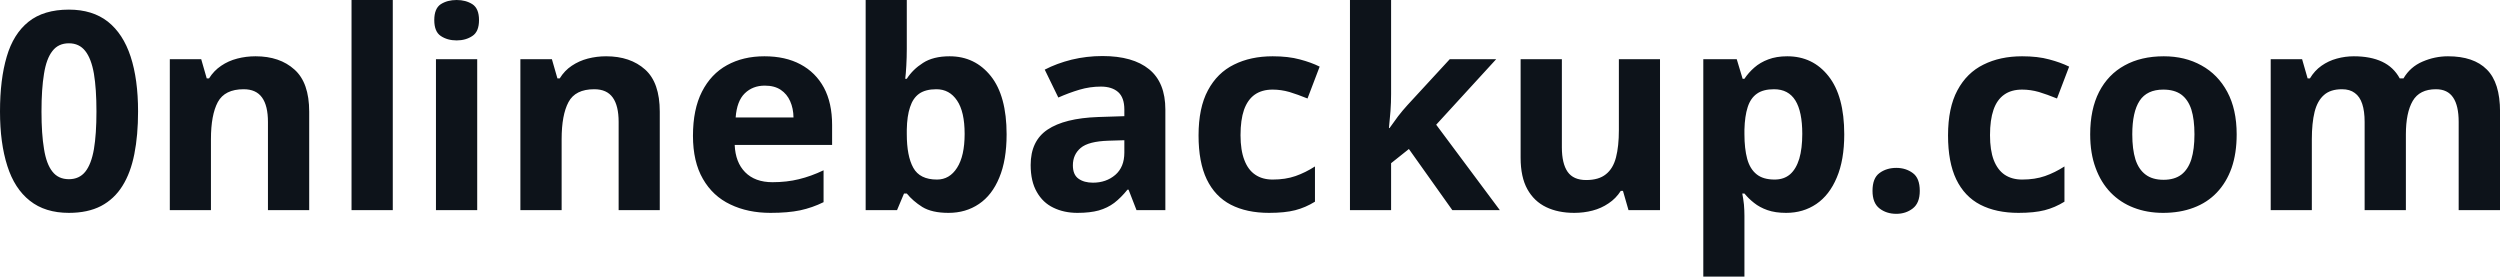 <svg fill="#0D131A" viewBox="0 0 207.876 23" height="100%" width="100%" xmlns="http://www.w3.org/2000/svg"><path preserveAspectRatio="none" d="M11.48 9.27L11.48 9.27Q11.48 11.25 11.17 12.81Q10.86 14.38 10.18 15.46Q9.50 16.55 8.40 17.13Q7.30 17.70 5.73 17.70L5.73 17.70Q3.75 17.70 2.48 16.69Q1.21 15.69 0.61 13.80Q0 11.90 0 9.27L0 9.27Q0 6.60 0.56 4.71Q1.11 2.82 2.37 1.81Q3.63 0.80 5.73 0.80L5.73 0.80Q7.69 0.80 8.97 1.80Q10.24 2.81 10.86 4.70Q11.48 6.59 11.48 9.27ZM3.45 9.27L3.45 9.27Q3.45 11.14 3.66 12.39Q3.86 13.65 4.36 14.27Q4.85 14.90 5.73 14.90L5.73 14.90Q6.59 14.90 7.09 14.28Q7.59 13.66 7.81 12.40Q8.02 11.15 8.02 9.27L8.02 9.27Q8.02 7.39 7.81 6.13Q7.59 4.87 7.09 4.24Q6.59 3.60 5.73 3.60L5.73 3.60Q4.85 3.60 4.36 4.24Q3.86 4.87 3.66 6.13Q3.45 7.39 3.45 9.27ZM21.25 4.68L21.25 4.68Q23.26 4.68 24.48 5.78Q25.71 6.87 25.71 9.29L25.71 9.29L25.71 17.47L22.28 17.47L22.28 10.14Q22.28 8.79 21.79 8.11Q21.30 7.42 20.26 7.42L20.26 7.42Q18.69 7.42 18.11 8.49Q17.54 9.56 17.54 11.57L17.54 11.57L17.54 17.47L14.12 17.47L14.12 4.92L16.73 4.92L17.19 6.52L17.38 6.52Q17.79 5.87 18.39 5.47Q18.99 5.06 19.73 4.87Q20.46 4.68 21.25 4.68ZM32.66 0L32.66 17.47L29.23 17.47L29.23 0L32.66 0ZM36.25 4.92L39.68 4.92L39.68 17.47L36.25 17.47L36.25 4.92ZM37.97 0L37.97 0Q38.73 0 39.28 0.35Q39.83 0.71 39.83 1.67L39.83 1.67Q39.83 2.63 39.28 2.99Q38.73 3.36 37.97 3.36L37.97 3.36Q37.20 3.36 36.65 2.99Q36.11 2.63 36.11 1.67L36.11 1.67Q36.11 0.71 36.65 0.35Q37.20 0 37.97 0ZM50.40 4.68L50.40 4.68Q52.41 4.68 53.64 5.78Q54.86 6.87 54.86 9.29L54.86 9.29L54.86 17.47L51.44 17.47L51.44 10.14Q51.44 8.79 50.95 8.11Q50.46 7.42 49.41 7.42L49.41 7.42Q47.84 7.42 47.27 8.49Q46.70 9.56 46.70 11.57L46.70 11.57L46.70 17.47L43.27 17.47L43.27 4.92L45.89 4.92L46.35 6.52L46.54 6.52Q46.94 5.87 47.54 5.47Q48.15 5.06 48.88 4.87Q49.62 4.68 50.40 4.68ZM63.56 4.68L63.56 4.68Q65.31 4.68 66.56 5.35Q67.82 6.02 68.51 7.29Q69.19 8.56 69.19 10.39L69.19 10.39L69.19 12.05L61.09 12.05Q61.15 13.50 61.96 14.32Q62.78 15.15 64.23 15.15L64.23 15.15Q65.43 15.15 66.43 14.90Q67.43 14.66 68.48 14.16L68.48 14.16L68.48 16.81Q67.55 17.27 66.53 17.49Q65.52 17.70 64.07 17.70L64.07 17.70Q62.18 17.70 60.73 17.00Q59.27 16.31 58.45 14.88Q57.62 13.45 57.62 11.29L57.62 11.29Q57.62 9.09 58.37 7.62Q59.12 6.15 60.45 5.42Q61.79 4.68 63.56 4.68ZM63.59 7.12L63.59 7.12Q62.59 7.12 61.93 7.76Q61.27 8.40 61.17 9.77L61.17 9.77L65.98 9.77Q65.97 9.01 65.70 8.41Q65.44 7.82 64.92 7.47Q64.40 7.12 63.59 7.12ZM71.98 0L75.40 0L75.40 4.07Q75.40 4.77 75.36 5.47Q75.32 6.17 75.27 6.55L75.27 6.55L75.40 6.55Q75.90 5.77 76.75 5.23Q77.60 4.68 78.96 4.68L78.96 4.68Q81.07 4.68 82.39 6.33Q83.70 7.98 83.70 11.17L83.70 11.17Q83.70 13.32 83.09 14.77Q82.49 16.23 81.40 16.96Q80.31 17.70 78.87 17.70L78.87 17.70Q77.49 17.70 76.69 17.21Q75.90 16.71 75.40 16.09L75.40 16.09L75.17 16.09L74.59 17.47L71.98 17.47L71.98 0ZM77.86 7.42L77.86 7.42Q76.96 7.42 76.43 7.79Q75.91 8.16 75.67 8.91Q75.42 9.65 75.40 10.78L75.40 10.78L75.40 11.15Q75.40 12.98 75.94 13.95Q76.48 14.93 77.91 14.93L77.91 14.93Q78.96 14.93 79.58 13.95Q80.21 12.97 80.21 11.13L80.21 11.13Q80.21 9.29 79.58 8.36Q78.95 7.42 77.86 7.42ZM91.67 4.66L91.67 4.66Q94.20 4.66 95.55 5.76Q96.90 6.86 96.90 9.11L96.90 9.11L96.90 17.47L94.50 17.47L93.84 15.77L93.75 15.77Q93.21 16.44 92.65 16.87Q92.09 17.29 91.36 17.50Q90.63 17.70 89.59 17.70L89.59 17.70Q88.47 17.70 87.59 17.27Q86.71 16.85 86.21 15.96Q85.70 15.08 85.70 13.72L85.70 13.72Q85.70 11.72 87.10 10.78Q88.51 9.83 91.31 9.73L91.31 9.73L93.49 9.66L93.49 9.11Q93.49 8.12 92.98 7.66Q92.46 7.20 91.54 7.20L91.54 7.20Q90.63 7.20 89.75 7.46Q88.88 7.72 88.00 8.11L88.00 8.11L86.87 5.79Q87.87 5.27 89.11 4.96Q90.35 4.66 91.67 4.66ZM93.49 12.69L93.49 11.66L92.17 11.70Q90.51 11.75 89.86 12.30Q89.21 12.85 89.21 13.75L89.21 13.75Q89.21 14.53 89.68 14.86Q90.14 15.19 90.88 15.19L90.88 15.19Q91.98 15.19 92.74 14.54Q93.49 13.89 93.49 12.69L93.49 12.69ZM105.52 17.70L105.52 17.70Q103.66 17.70 102.34 17.02Q101.03 16.34 100.34 14.91Q99.66 13.49 99.66 11.26L99.66 11.26Q99.66 8.96 100.44 7.51Q101.22 6.05 102.61 5.37Q103.99 4.68 105.82 4.68L105.82 4.68Q107.13 4.68 108.08 4.94Q109.03 5.19 109.73 5.54L109.73 5.54L108.72 8.19Q107.91 7.86 107.22 7.65Q106.52 7.45 105.82 7.45L105.82 7.45Q104.93 7.45 104.33 7.87Q103.74 8.29 103.44 9.13Q103.15 9.97 103.15 11.24L103.15 11.24Q103.15 12.49 103.47 13.31Q103.78 14.13 104.38 14.53Q104.97 14.93 105.82 14.93L105.82 14.93Q106.89 14.93 107.72 14.64Q108.55 14.35 109.34 13.84L109.34 13.84L109.34 16.77Q108.55 17.26 107.69 17.48Q106.84 17.70 105.52 17.70ZM112.25 0L115.67 0L115.67 7.82Q115.67 8.52 115.62 9.23Q115.56 9.94 115.49 10.65L115.49 10.65L115.54 10.65Q115.89 10.15 116.25 9.67Q116.62 9.19 117.03 8.74L117.03 8.74L120.55 4.92L124.41 4.92L119.42 10.37L124.71 17.47L120.76 17.47L117.15 12.39L115.67 13.57L115.67 17.47L112.25 17.47L112.25 0ZM134.61 4.92L138.03 4.92L138.03 17.47L135.41 17.47L134.95 15.87L134.77 15.87Q134.36 16.51 133.75 16.91Q133.15 17.32 132.42 17.51Q131.69 17.70 130.90 17.70L130.90 17.70Q129.55 17.70 128.56 17.22Q127.56 16.74 127.00 15.73Q126.44 14.72 126.44 13.11L126.44 13.11L126.44 4.92L129.87 4.92L129.87 12.25Q129.87 13.60 130.35 14.29Q130.83 14.97 131.89 14.97L131.89 14.97Q132.94 14.97 133.53 14.49Q134.13 14.02 134.37 13.09Q134.61 12.16 134.61 10.83L134.61 10.83L134.61 4.92ZM148.61 4.68L148.61 4.68Q150.74 4.68 152.04 6.33Q153.35 7.98 153.35 11.17L153.35 11.17Q153.35 13.31 152.73 14.76Q152.12 16.22 151.03 16.96Q149.94 17.70 148.52 17.70L148.52 17.70Q147.61 17.70 146.96 17.47Q146.31 17.24 145.85 16.87Q145.39 16.51 145.05 16.09L145.05 16.09L144.87 16.09Q144.96 16.54 145.01 17.01Q145.05 17.49 145.05 17.94L145.05 17.94L145.05 23L141.63 23L141.63 4.92L144.41 4.92L144.90 6.55L145.05 6.55Q145.39 6.04 145.87 5.62Q146.36 5.19 147.03 4.94Q147.71 4.68 148.61 4.68ZM147.51 7.42L147.51 7.42Q146.61 7.42 146.09 7.79Q145.56 8.16 145.32 8.91Q145.08 9.65 145.05 10.78L145.05 10.78L145.05 11.15Q145.05 12.36 145.28 13.21Q145.51 14.05 146.06 14.49Q146.60 14.93 147.56 14.93L147.56 14.93Q148.34 14.93 148.85 14.49Q149.35 14.05 149.61 13.20Q149.86 12.35 149.86 11.13L149.86 11.13Q149.86 9.29 149.29 8.36Q148.71 7.42 147.51 7.42ZM155.70 15.87L155.70 15.87Q155.70 14.81 156.28 14.39Q156.86 13.96 157.68 13.96L157.68 13.96Q158.47 13.96 159.05 14.39Q159.63 14.81 159.63 15.87L159.63 15.87Q159.63 16.88 159.05 17.33Q158.47 17.78 157.68 17.78L157.68 17.78Q156.86 17.78 156.28 17.33Q155.70 16.88 155.70 15.87ZM167.84 17.70L167.84 17.70Q165.98 17.70 164.66 17.02Q163.35 16.34 162.66 14.91Q161.98 13.49 161.98 11.26L161.98 11.26Q161.98 8.96 162.76 7.51Q163.54 6.05 164.93 5.37Q166.31 4.68 168.14 4.68L168.14 4.68Q169.45 4.68 170.39 4.94Q171.34 5.19 172.05 5.54L172.05 5.54L171.04 8.19Q170.23 7.86 169.54 7.65Q168.84 7.45 168.14 7.45L168.14 7.45Q167.24 7.45 166.65 7.87Q166.05 8.29 165.76 9.13Q165.47 9.97 165.47 11.24L165.47 11.24Q165.47 12.49 165.78 13.31Q166.10 14.13 166.69 14.53Q167.29 14.93 168.14 14.93L168.14 14.93Q169.21 14.93 170.04 14.64Q170.87 14.35 171.66 13.84L171.66 13.84L171.66 16.77Q170.87 17.26 170.01 17.48Q169.15 17.70 167.84 17.70ZM185.98 11.17L185.98 11.17Q185.98 12.75 185.56 13.96Q185.13 15.17 184.33 16.01Q183.53 16.85 182.40 17.27Q181.27 17.70 179.86 17.70L179.86 17.70Q178.53 17.70 177.42 17.27Q176.32 16.85 175.50 16.01Q174.69 15.17 174.25 13.96Q173.80 12.75 173.80 11.17L173.80 11.17Q173.80 9.09 174.54 7.64Q175.29 6.19 176.66 5.44Q178.03 4.68 179.92 4.68L179.92 4.68Q181.69 4.68 183.05 5.44Q184.42 6.19 185.20 7.64Q185.98 9.09 185.98 11.17ZM177.30 11.17L177.30 11.17Q177.30 12.41 177.56 13.25Q177.83 14.09 178.41 14.52Q178.98 14.95 179.90 14.95L179.90 14.95Q180.81 14.95 181.38 14.52Q181.94 14.09 182.21 13.25Q182.47 12.41 182.47 11.17L182.47 11.17Q182.47 9.93 182.21 9.10Q181.94 8.28 181.37 7.86Q180.80 7.45 179.88 7.45L179.88 7.45Q178.52 7.45 177.91 8.38Q177.30 9.31 177.30 11.17ZM203.55 4.68L203.55 4.68Q205.69 4.68 206.78 5.78Q207.88 6.87 207.88 9.29L207.88 9.29L207.88 17.47L204.44 17.47L204.44 10.14Q204.44 8.79 203.98 8.11Q203.52 7.42 202.55 7.42L202.55 7.42Q201.19 7.42 200.62 8.39Q200.05 9.37 200.05 11.17L200.05 11.17L200.05 17.47L196.62 17.47L196.62 10.14Q196.62 9.24 196.42 8.64Q196.22 8.03 195.80 7.73Q195.39 7.42 194.74 7.42L194.74 7.42Q193.78 7.42 193.24 7.90Q192.69 8.38 192.46 9.30Q192.23 10.23 192.23 11.57L192.23 11.57L192.23 17.47L188.81 17.47L188.81 4.92L191.42 4.92L191.88 6.52L192.07 6.52Q192.46 5.87 193.03 5.47Q193.61 5.06 194.31 4.87Q195.01 4.68 195.72 4.68L195.72 4.68Q197.11 4.68 198.07 5.13Q199.03 5.58 199.54 6.52L199.54 6.52L199.85 6.52Q200.41 5.56 201.44 5.12Q202.46 4.68 203.55 4.68Z"></path></svg>